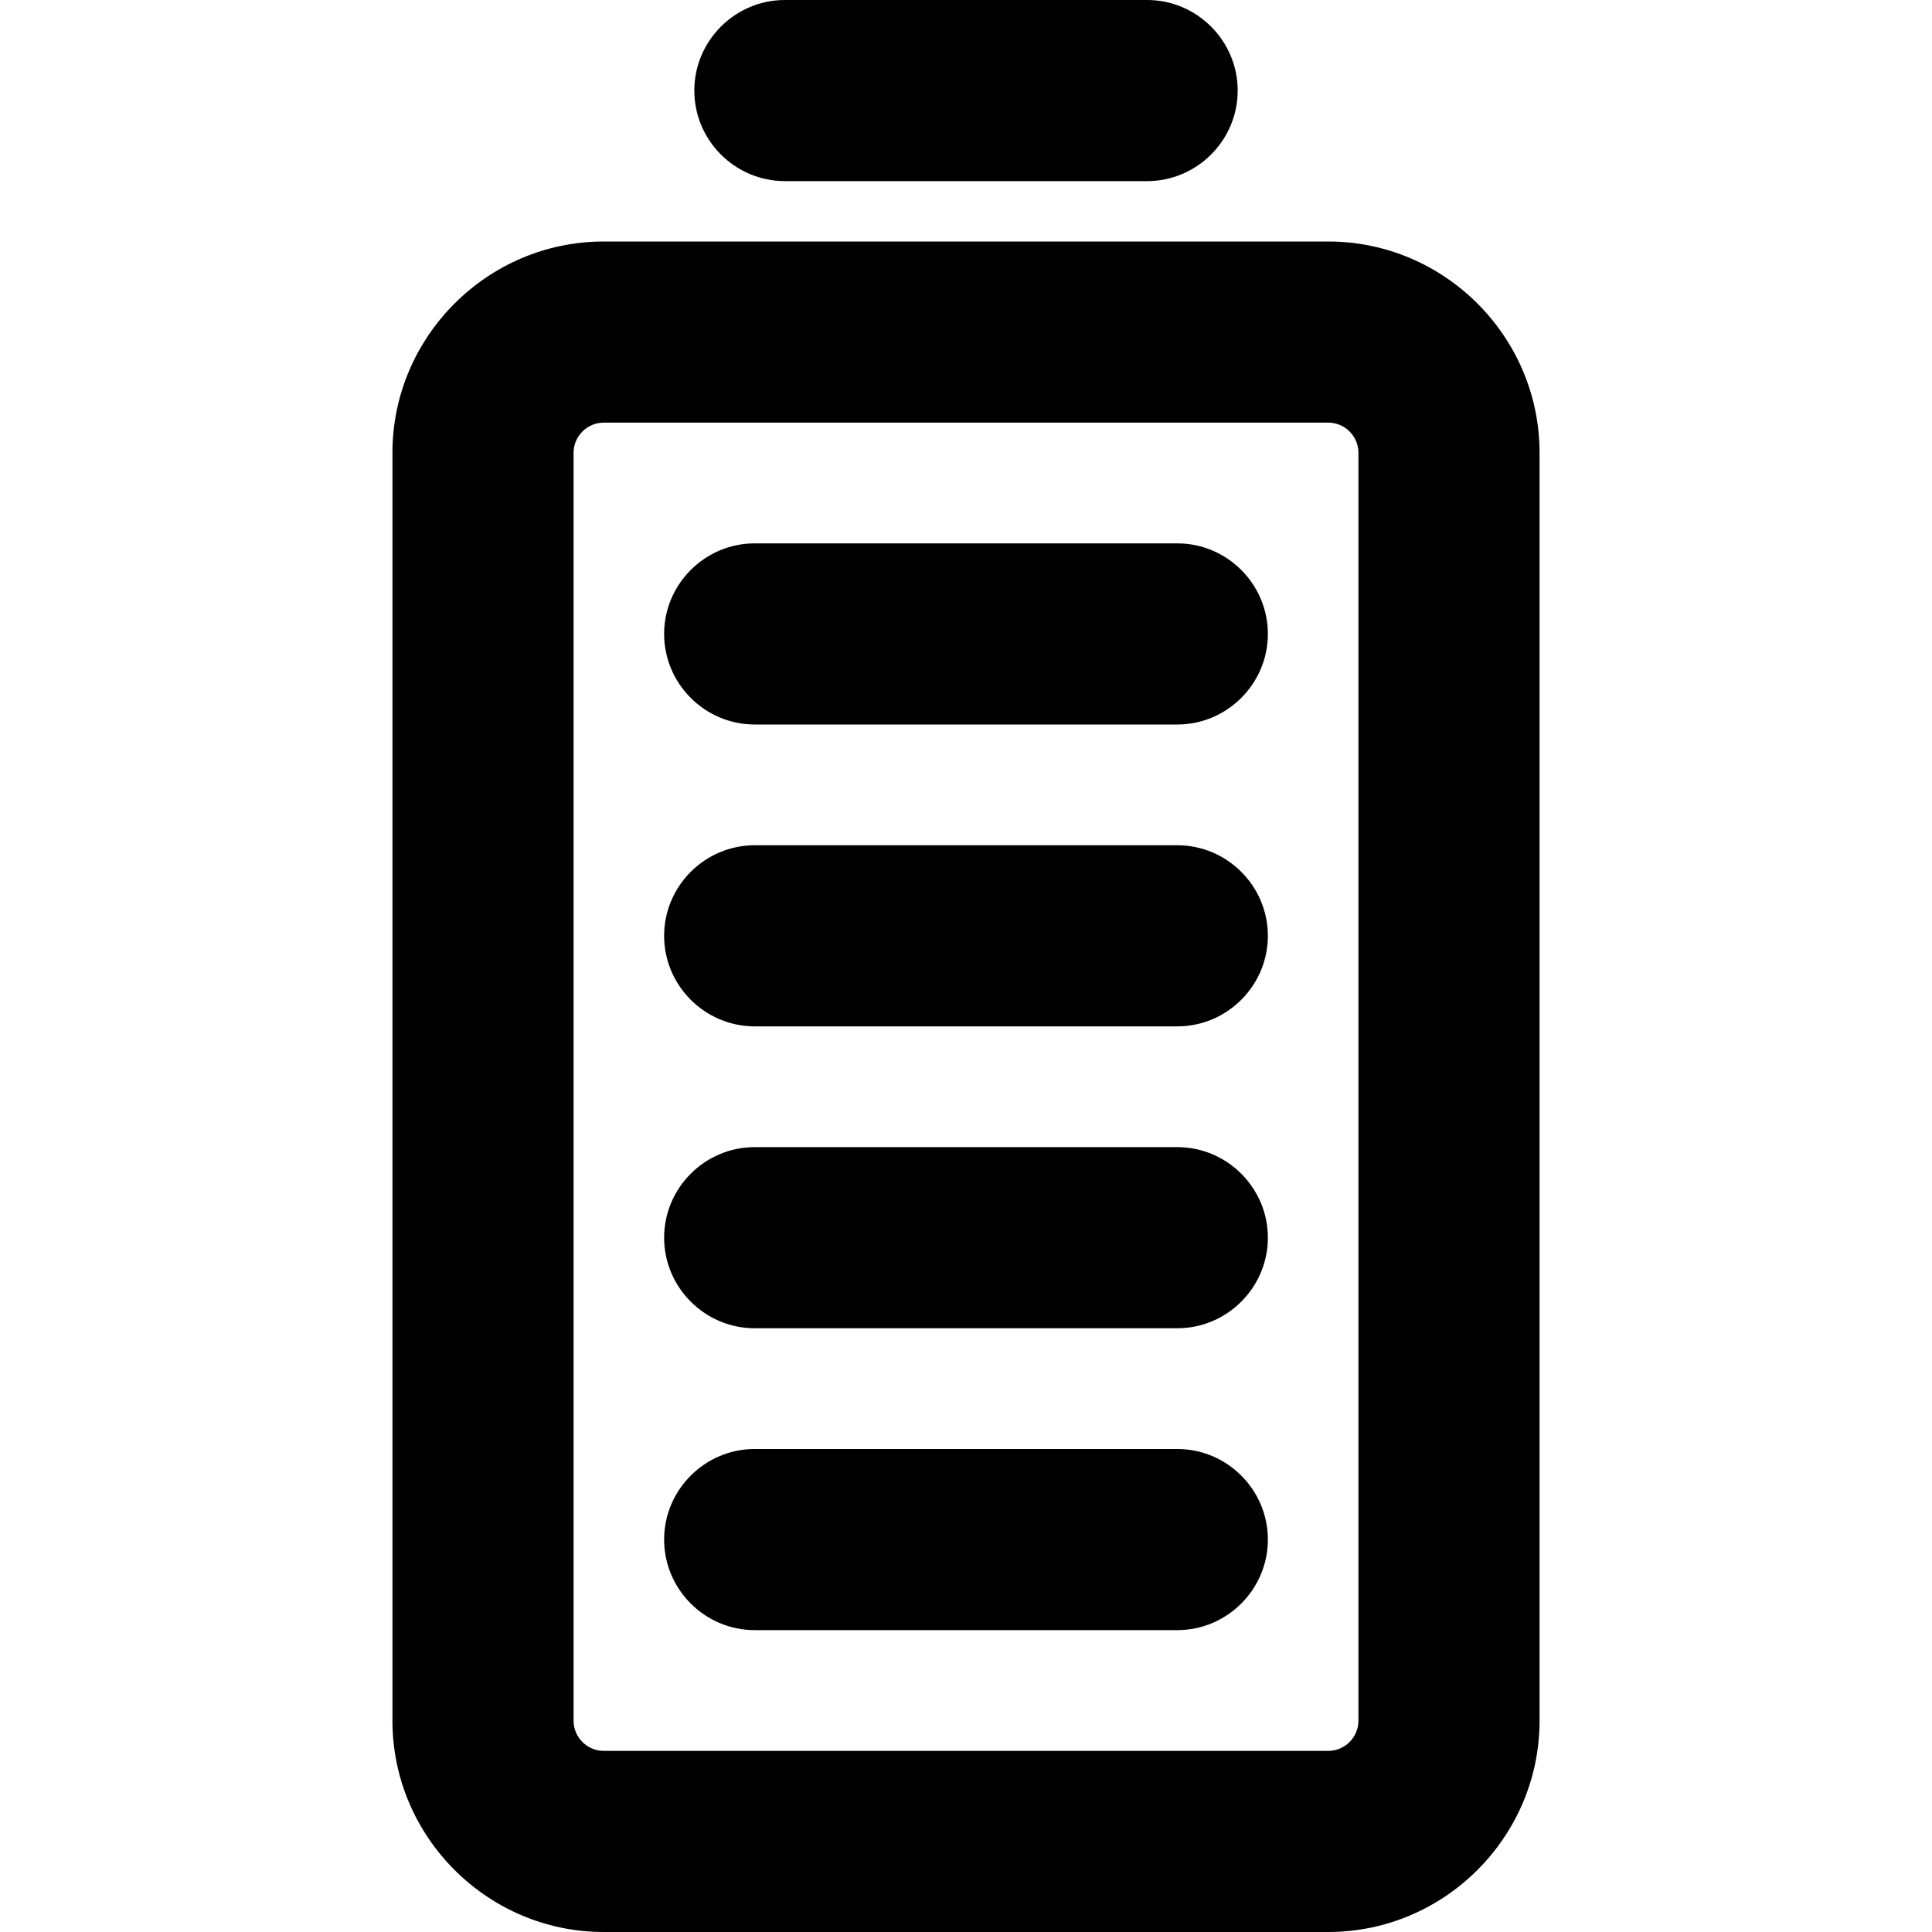 <?xml version="1.0" encoding="utf-8"?> <svg xmlns="http://www.w3.org/2000/svg" xmlns:xlink="http://www.w3.org/1999/xlink" version="1.1" id="Слой_1" x="0px" y="0px" viewBox="0 0 256 256" style="enable-background:new 0 0 256 256;" xml:space="preserve"> <g> <path d="M152,24h-48c-6.6,0-12-5.4-12-12s5.4-12,12-12h48c6.6,0,12,5.4,12,12S158.6,24,152,24z"></path> </g> <g> <path d="M176,256H80c-15.4,0-28-12.6-28-28V60c0-15.4,12.6-28,28-28h96c15.4,0,28,12.6,28,28v168C204,243.4,191.4,256,176,256z M80,56c-2.2,0-4,1.8-4,4v168c0,2.2,1.8,4,4,4h96c2.2,0,4-1.8,4-4V60c0-2.2-1.8-4-4-4H80z"></path> </g> <g> <path d="M156,96h-56c-6.6,0-12-5.4-12-12s5.4-12,12-12h56c6.6,0,12,5.4,12,12S162.6,96,156,96z"></path> </g> <g> <path d="M156,136h-56c-6.6,0-12-5.4-12-12c0-6.6,5.4-12,12-12h56c6.6,0,12,5.4,12,12C168,130.6,162.6,136,156,136z"></path> </g> <g> <path d="M156,176h-56c-6.6,0-12-5.4-12-12s5.4-12,12-12h56c6.6,0,12,5.4,12,12S162.6,176,156,176z"></path> </g> <g> <path d="M156,216h-56c-6.6,0-12-5.4-12-12s5.4-12,12-12h56c6.6,0,12,5.4,12,12S162.6,216,156,216z"></path> </g> </svg> 